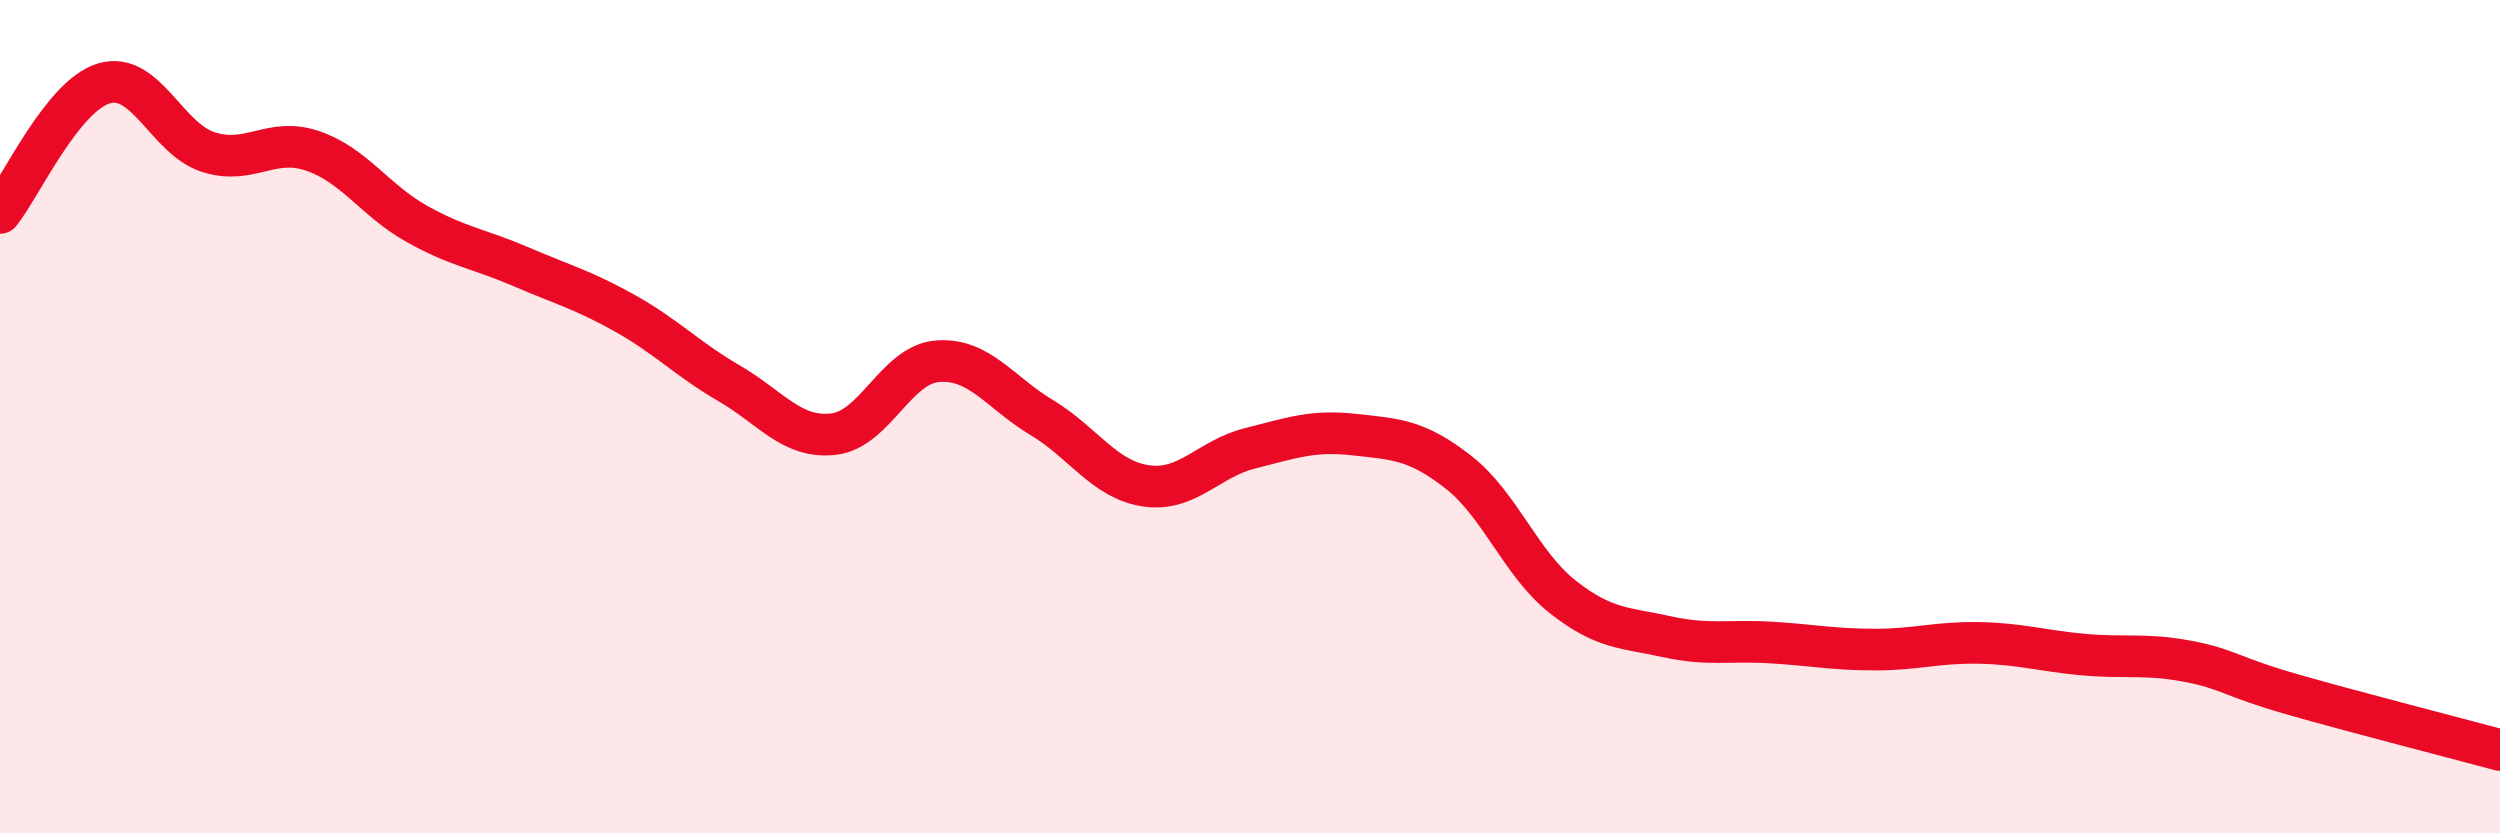 
    <svg width="60" height="20" viewBox="0 0 60 20" xmlns="http://www.w3.org/2000/svg">
      <path
        d="M 0,5.11 C 0.5,4.49 1.5,2.29 2.5,2 C 3.5,1.71 4,3.33 5,3.65 C 6,3.97 6.5,3.28 7.5,3.62 C 8.5,3.96 9,4.81 10,5.37 C 11,5.93 11.5,5.97 12.5,6.4 C 13.5,6.83 14,6.96 15,7.52 C 16,8.08 16.5,8.62 17.5,9.2 C 18.5,9.78 19,10.53 20,10.42 C 21,10.31 21.5,8.75 22.5,8.67 C 23.5,8.59 24,9.42 25,10.02 C 26,10.62 26.5,11.51 27.5,11.66 C 28.5,11.81 29,11.01 30,10.76 C 31,10.51 31.5,10.32 32.5,10.43 C 33.5,10.54 34,10.55 35,11.33 C 36,12.11 36.5,13.53 37.5,14.32 C 38.5,15.11 39,15.06 40,15.28 C 41,15.5 41.5,15.36 42.5,15.42 C 43.5,15.48 44,15.59 45,15.59 C 46,15.59 46.5,15.41 47.5,15.43 C 48.5,15.45 49,15.62 50,15.71 C 51,15.8 51.5,15.68 52.5,15.87 C 53.5,16.06 53.5,16.23 55,16.66 C 56.5,17.09 59,17.73 60,18L60 20L0 20Z"
        fill="#EB0A25"
        opacity="0.1"
        stroke-linecap="round"
        stroke-linejoin="round"
      />
      <path
        d="M 0,5.11 C 0.5,4.49 1.5,2.29 2.5,2 C 3.5,1.71 4,3.33 5,3.65 C 6,3.97 6.5,3.28 7.5,3.62 C 8.5,3.96 9,4.81 10,5.37 C 11,5.93 11.5,5.97 12.5,6.4 C 13.5,6.83 14,6.96 15,7.52 C 16,8.08 16.5,8.62 17.5,9.2 C 18.5,9.78 19,10.53 20,10.42 C 21,10.31 21.5,8.75 22.5,8.67 C 23.5,8.59 24,9.42 25,10.02 C 26,10.62 26.5,11.51 27.5,11.66 C 28.5,11.81 29,11.01 30,10.76 C 31,10.51 31.5,10.32 32.5,10.43 C 33.5,10.54 34,10.55 35,11.33 C 36,12.11 36.5,13.53 37.5,14.32 C 38.5,15.11 39,15.06 40,15.28 C 41,15.5 41.5,15.36 42.5,15.42 C 43.5,15.48 44,15.59 45,15.59 C 46,15.59 46.5,15.41 47.5,15.43 C 48.5,15.45 49,15.62 50,15.71 C 51,15.8 51.5,15.68 52.5,15.87 C 53.5,16.06 53.5,16.23 55,16.66 C 56.5,17.09 59,17.73 60,18"
        stroke="#EB0A25"
        stroke-width="1"
        fill="none"
        stroke-linecap="round"
        stroke-linejoin="round"
      />
    </svg>
  